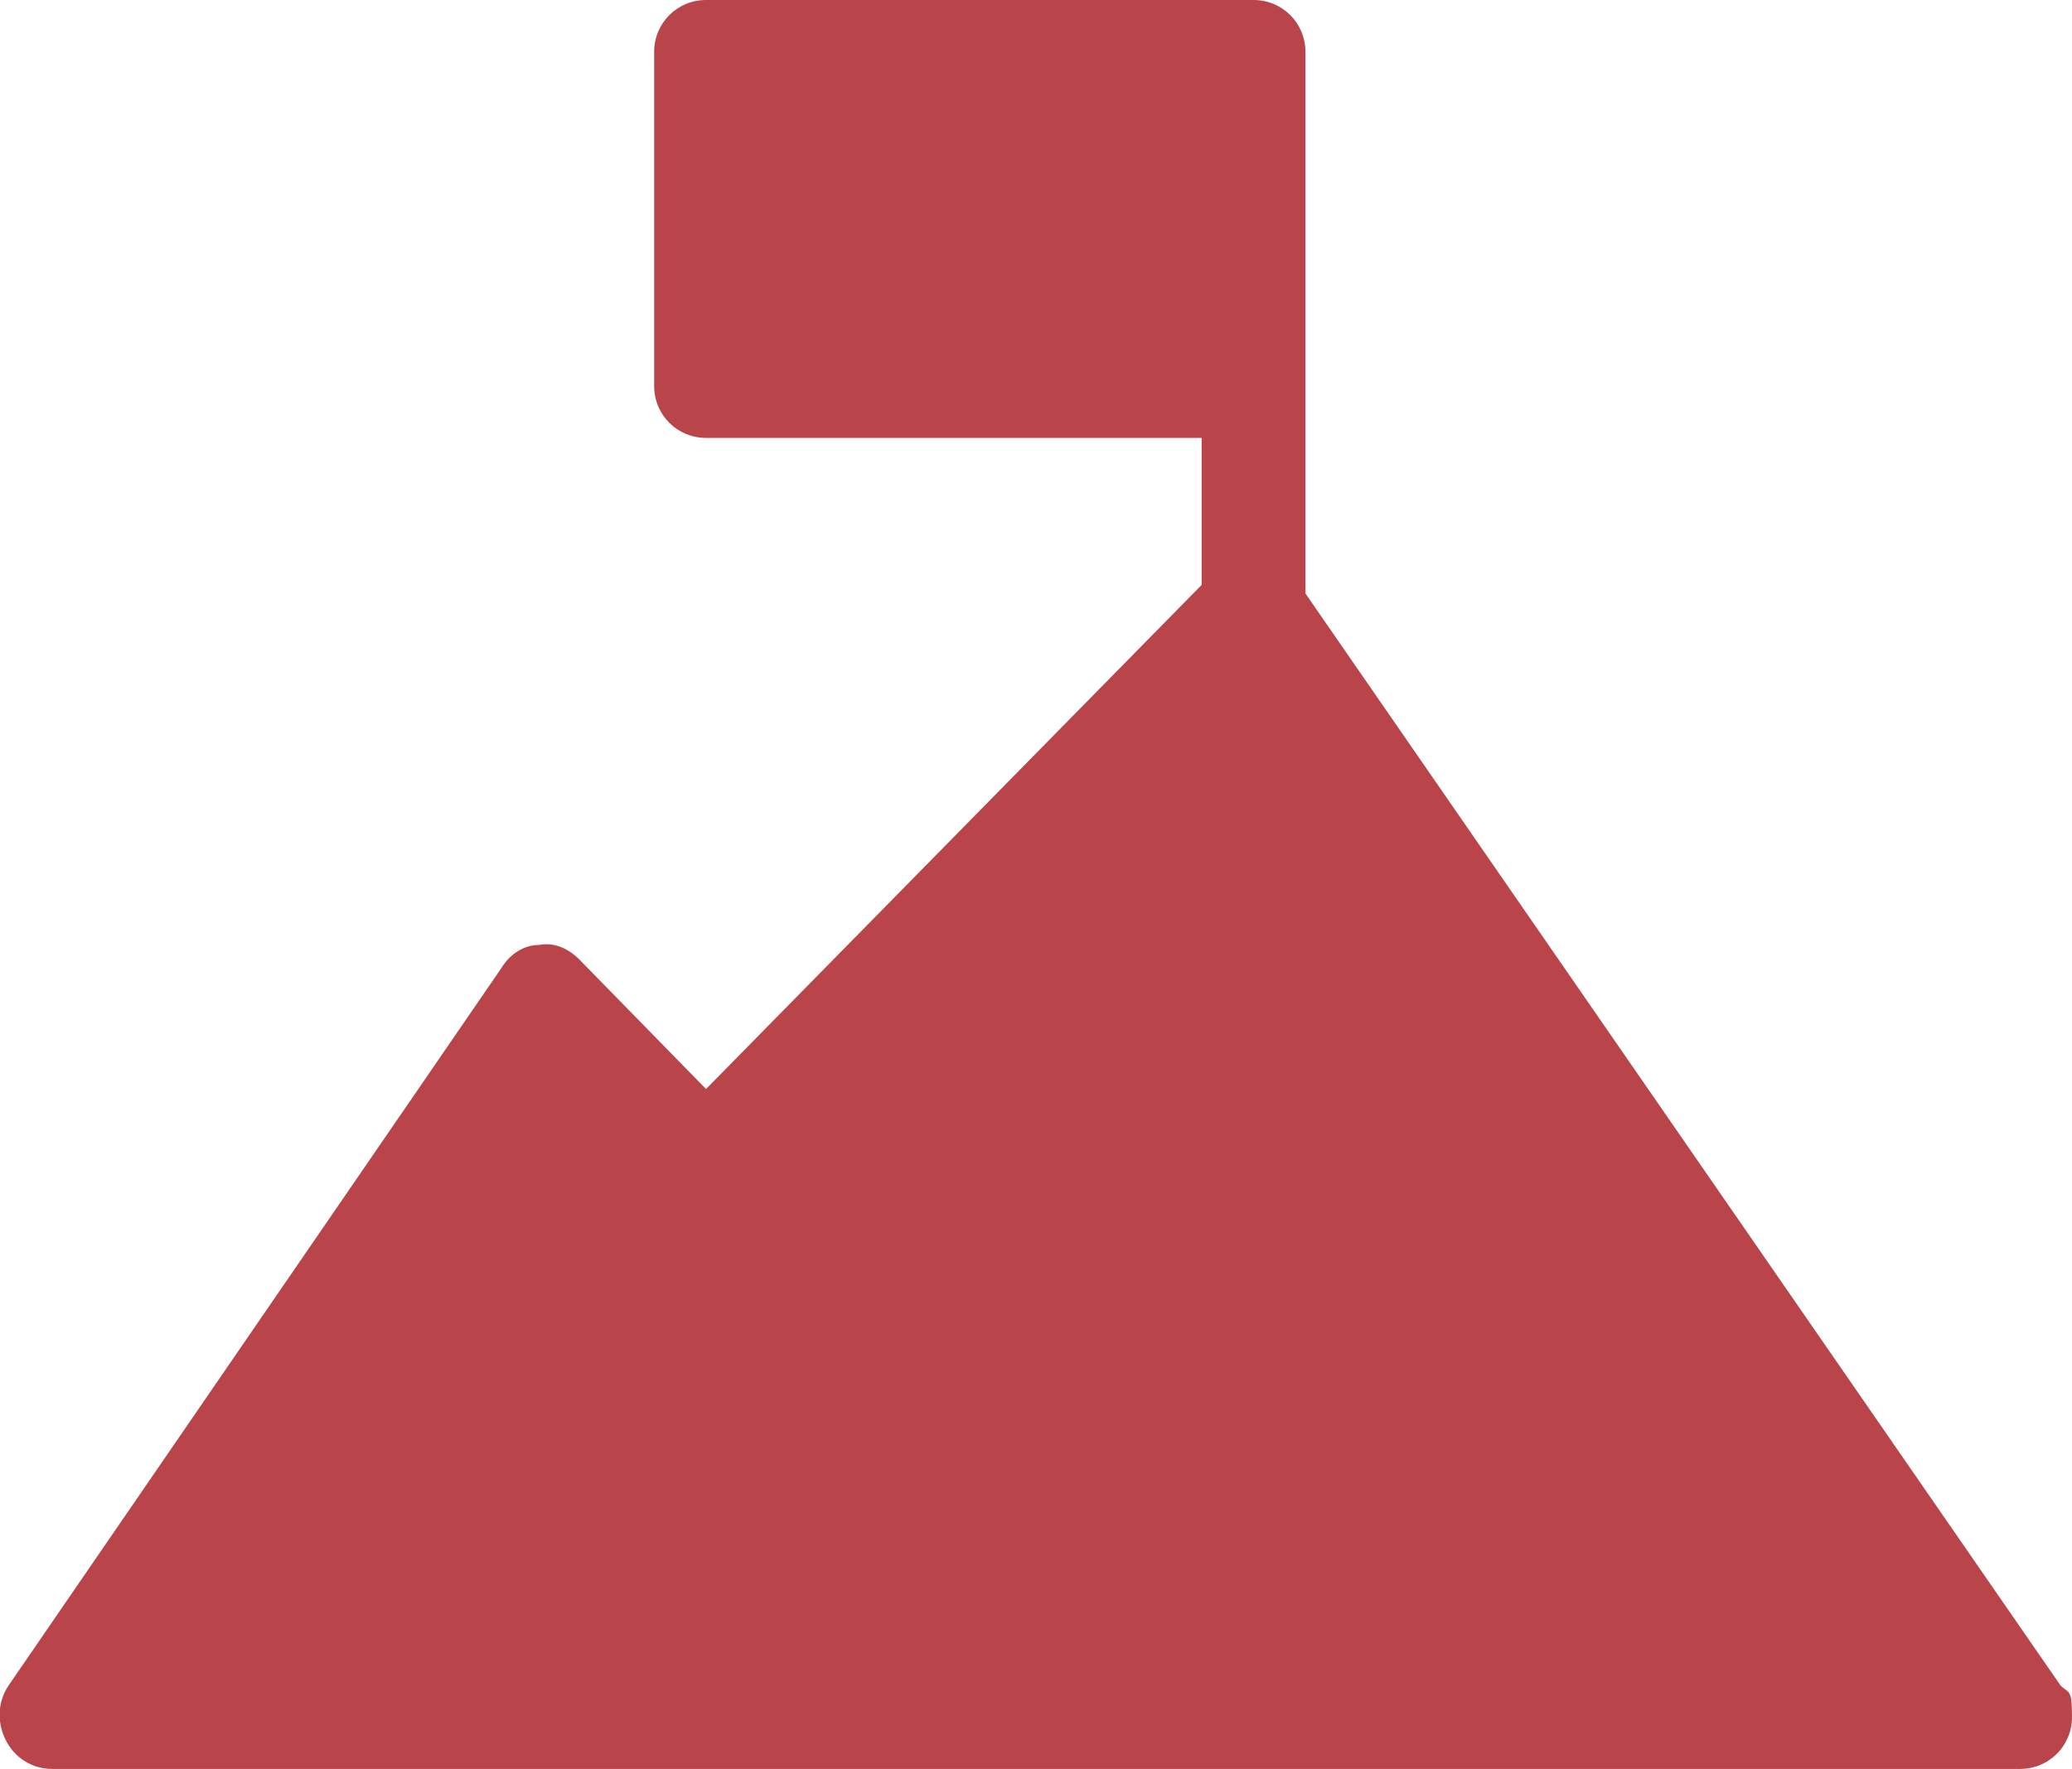 <?xml version="1.0" encoding="UTF-8"?>
<svg id="Layer_1" xmlns="http://www.w3.org/2000/svg" version="1.1" viewBox="0 0 71.9 61.4">
  <!-- Generator: Adobe Illustrator 29.6.1, SVG Export Plug-In . SVG Version: 2.1.1 Build 9)  -->
  <defs>
    <style>
      .st0 {
        fill: #b9454a;
      }
    </style>
  </defs>
  <path class="st0" d="M23.3,41.7c.3.3.8.5,1.3.5s.9-.2,1.3-.5M66.6,57.7H5.2M45.3,1.8C45.3.8,44.5,0,43.5,0h-19c-1,0-1.8.8-1.8,1.8v11.6c0,1,.8,1.8,1.8,1.8h17.2v5.1l-17.2,17.5-4.4-4.5c-.4-.4-.9-.6-1.4-.5-.5,0-1,.3-1.3.8L.3,58.5c-.4.6-.4,1.3-.1,1.9.3.6.9,1,1.6,1h68.3s0,0,0,0c1,0,1.8-.8,1.8-1.8s-.1-.8-.4-1.1l-26.2-37.9V1.8Z"/>
</svg>